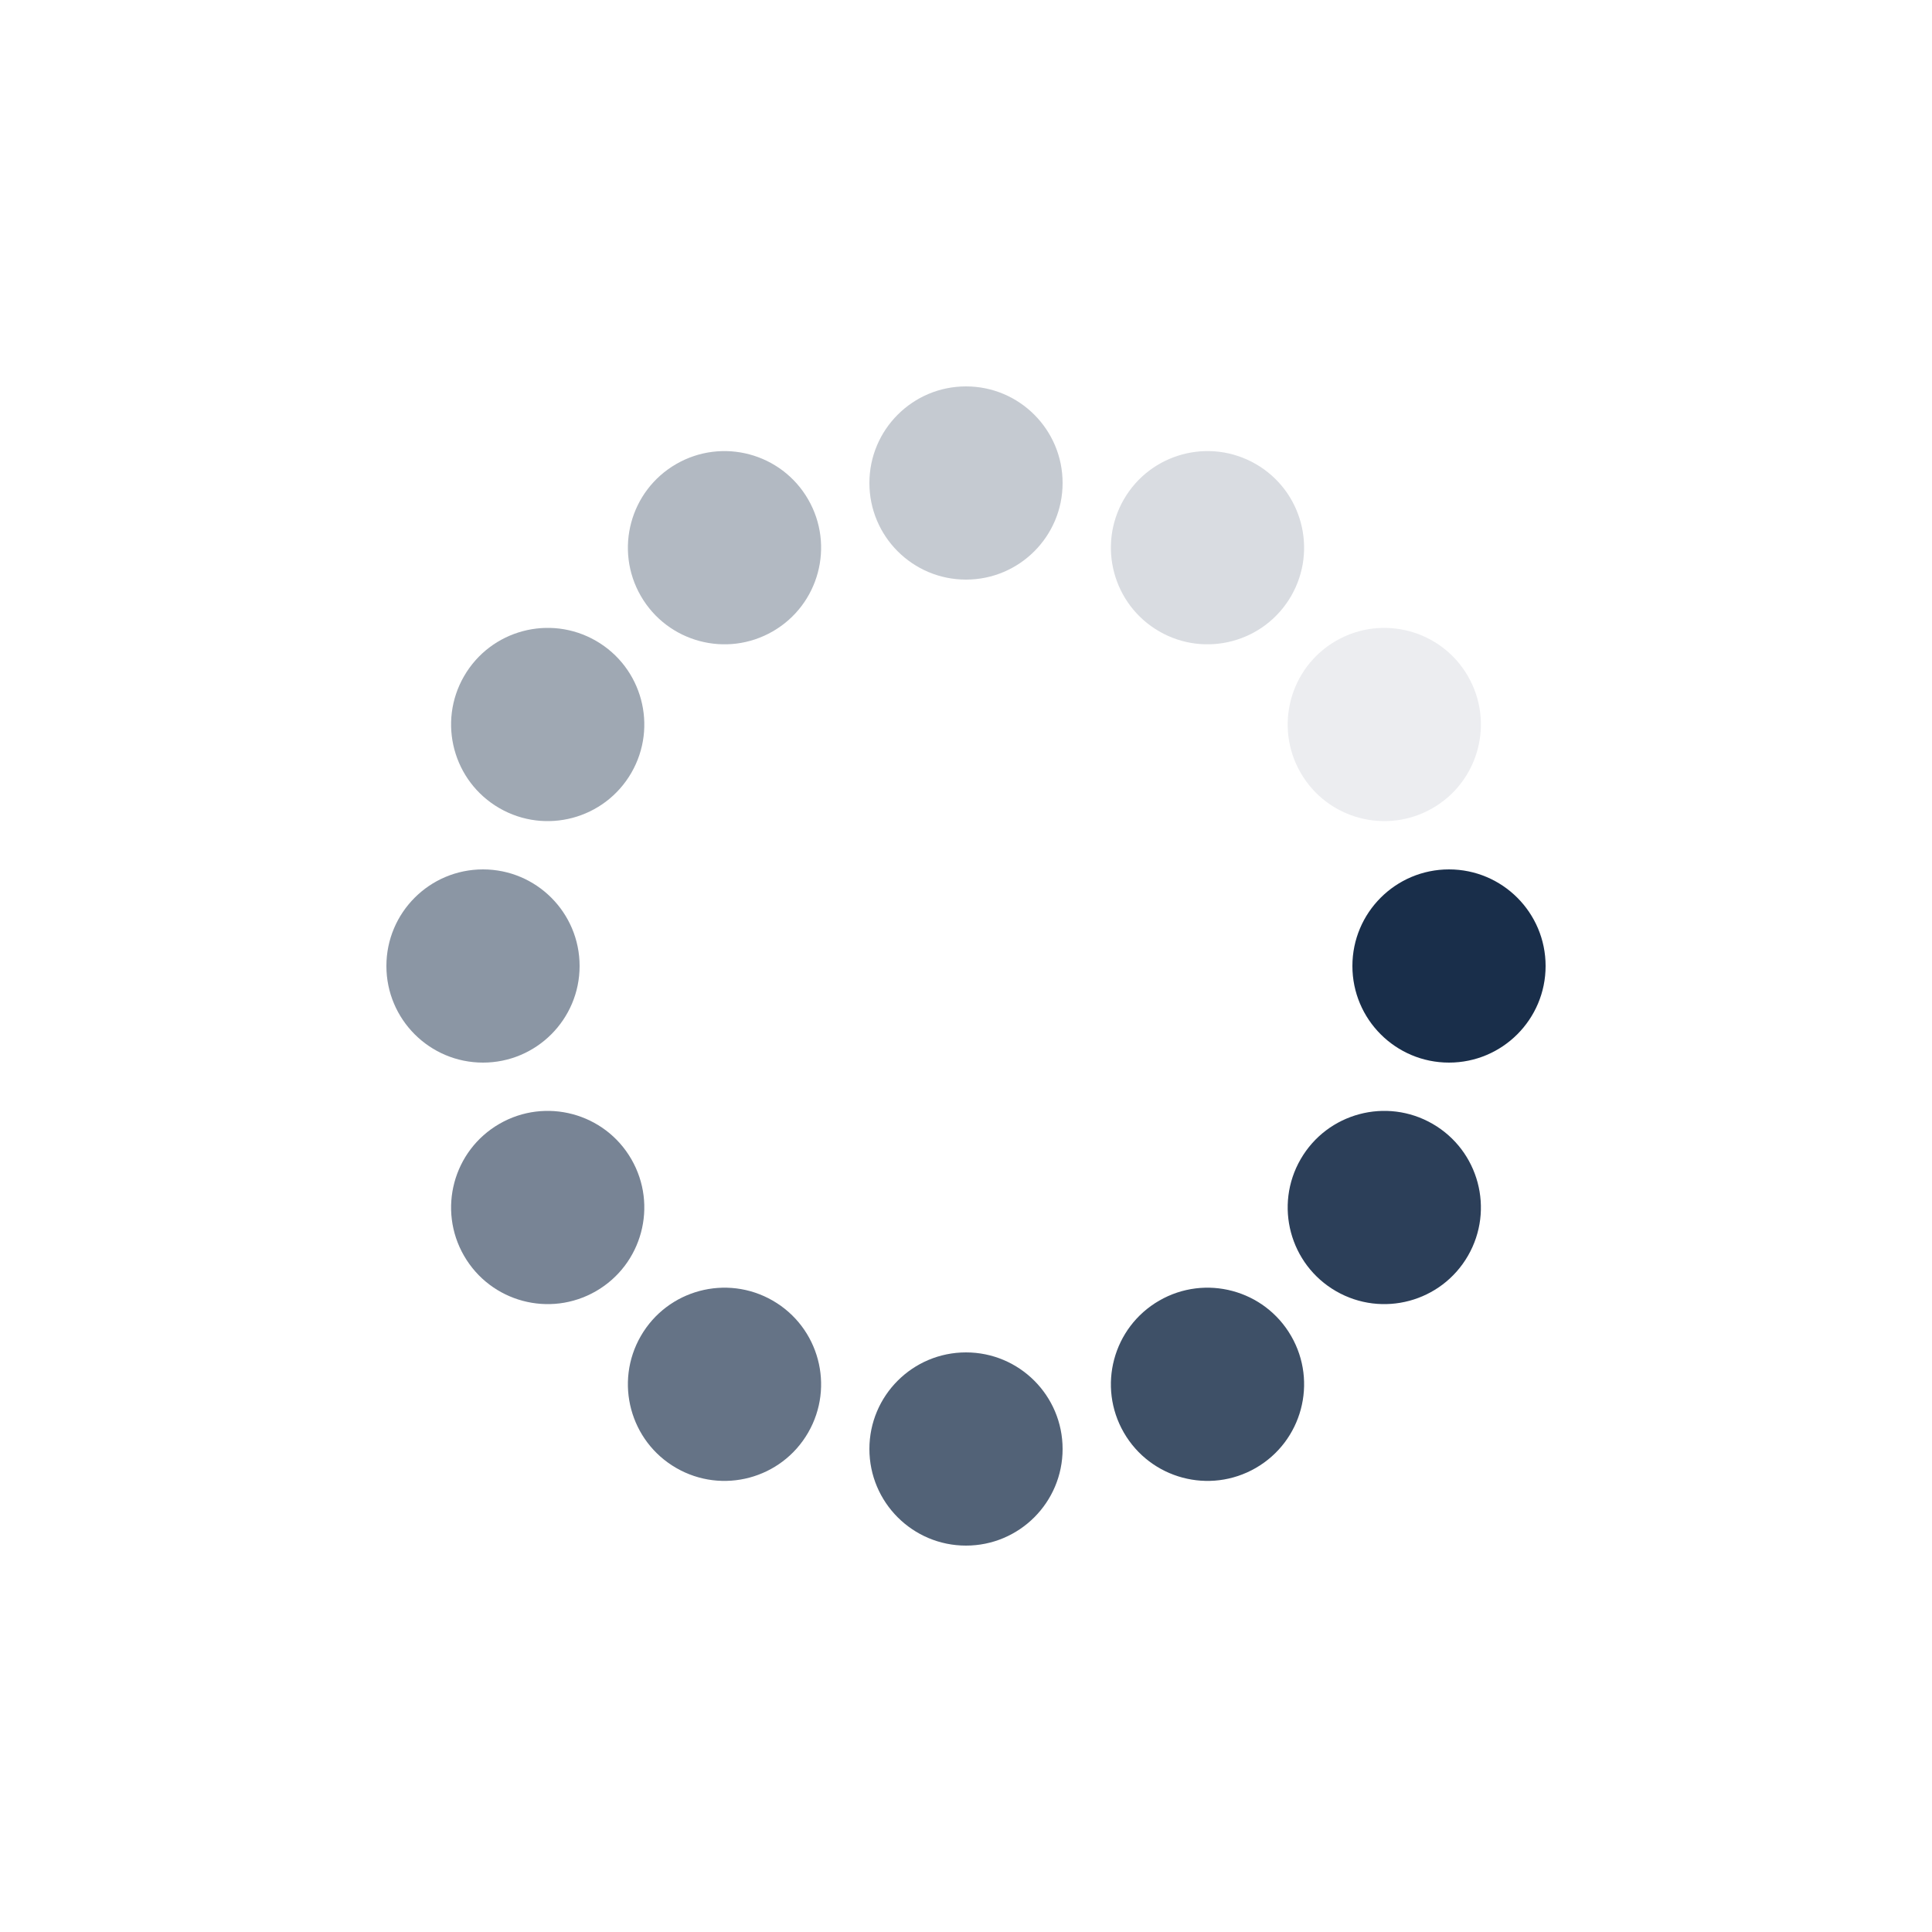 <?xml version="1.0" encoding="utf-8"?>
<svg xmlns="http://www.w3.org/2000/svg" xmlns:xlink="http://www.w3.org/1999/xlink" style="margin: auto; background: rgb(255, 255, 255); display: block; shape-rendering: auto;" width="200px" height="200px" viewBox="0 0 100 100" preserveAspectRatio="xMidYMid">
<g transform="translate(75,50)">
<g transform="rotate(0)">
<circle cx="0" cy="0" r="5" fill="#192E4A" fill-opacity="1">
  <animateTransform attributeName="transform" type="scale" begin="-1.239s" values="1 1;1 1" keyTimes="0;1" dur="1.351s" repeatCount="indefinite"></animateTransform>
  <animate attributeName="fill-opacity" keyTimes="0;1" dur="1.351s" repeatCount="indefinite" values="1;0" begin="-1.239s"></animate>
</circle>
</g>
</g><g transform="translate(71.651,62.5)">
<g transform="rotate(30)">
<circle cx="0" cy="0" r="5" fill="#192E4A" fill-opacity="0.917">
  <animateTransform attributeName="transform" type="scale" begin="-1.126s" values="1 1;1 1" keyTimes="0;1" dur="1.351s" repeatCount="indefinite"></animateTransform>
  <animate attributeName="fill-opacity" keyTimes="0;1" dur="1.351s" repeatCount="indefinite" values="1;0" begin="-1.126s"></animate>
</circle>
</g>
</g><g transform="translate(62.5,71.651)">
<g transform="rotate(60)">s
<circle cx="0" cy="0" r="5" fill="#192E4A" fill-opacity="0.833">
  <animateTransform attributeName="transform" type="scale" begin="-1.014s" values="1 1;1 1" keyTimes="0;1" dur="1.351s" repeatCount="indefinite"></animateTransform>
  <animate attributeName="fill-opacity" keyTimes="0;1" dur="1.351s" repeatCount="indefinite" values="1;0" begin="-1.014s"></animate>
</circle>
</g>
</g><g transform="translate(50,75)">
<g transform="rotate(90)">
<circle cx="0" cy="0" r="5" fill="#192E4A" fill-opacity="0.75">
  <animateTransform attributeName="transform" type="scale" begin="-0.901s" values="1 1;1 1" keyTimes="0;1" dur="1.351s" repeatCount="indefinite"></animateTransform>
  <animate attributeName="fill-opacity" keyTimes="0;1" dur="1.351s" repeatCount="indefinite" values="1;0" begin="-0.901s"></animate>
</circle>
</g>
</g><g transform="translate(37.5,71.651)">
<g transform="rotate(120)">
<circle cx="0" cy="0" r="5" fill="#192E4A" fill-opacity="0.667">
  <animateTransform attributeName="transform" type="scale" begin="-0.788s" values="1 1;1 1" keyTimes="0;1" dur="1.351s" repeatCount="indefinite"></animateTransform>
  <animate attributeName="fill-opacity" keyTimes="0;1" dur="1.351s" repeatCount="indefinite" values="1;0" begin="-0.788s"></animate>
</circle>
</g>
</g><g transform="translate(28.349,62.5)">
<g transform="rotate(150)">
<circle cx="0" cy="0" r="5" fill="#192E4A" fill-opacity="0.583">
  <animateTransform attributeName="transform" type="scale" begin="-0.676s" values="1 1;1 1" keyTimes="0;1" dur="1.351s" repeatCount="indefinite"></animateTransform>
  <animate attributeName="fill-opacity" keyTimes="0;1" dur="1.351s" repeatCount="indefinite" values="1;0" begin="-0.676s"></animate>
</circle>
</g>
</g><g transform="translate(25,50)">
<g transform="rotate(180)">
<circle cx="0" cy="0" r="5" fill="#192E4A" fill-opacity="0.5">
  <animateTransform attributeName="transform" type="scale" begin="-0.563s" values="1 1;1 1" keyTimes="0;1" dur="1.351s" repeatCount="indefinite"></animateTransform>
  <animate attributeName="fill-opacity" keyTimes="0;1" dur="1.351s" repeatCount="indefinite" values="1;0" begin="-0.563s"></animate>
</circle>
</g>
</g><g transform="translate(28.349,37.5)">
<g transform="rotate(210)">
<circle cx="0" cy="0" r="5" fill="#192E4A" fill-opacity="0.417">
  <animateTransform attributeName="transform" type="scale" begin="-0.45s" values="1 1;1 1" keyTimes="0;1" dur="1.351s" repeatCount="indefinite"></animateTransform>
  <animate attributeName="fill-opacity" keyTimes="0;1" dur="1.351s" repeatCount="indefinite" values="1;0" begin="-0.45s"></animate>
</circle>
</g>
</g><g transform="translate(37.5,28.349)">
<g transform="rotate(240)">
<circle cx="0" cy="0" r="5" fill="#192E4A" fill-opacity="0.333">
  <animateTransform attributeName="transform" type="scale" begin="-0.338s" values="1 1;1 1" keyTimes="0;1" dur="1.351s" repeatCount="indefinite"></animateTransform>
  <animate attributeName="fill-opacity" keyTimes="0;1" dur="1.351s" repeatCount="indefinite" values="1;0" begin="-0.338s"></animate>
</circle>
</g>
</g><g transform="translate(50,25)">
<g transform="rotate(270)">
<circle cx="0" cy="0" r="5" fill="#192E4A" fill-opacity="0.25">
  <animateTransform attributeName="transform" type="scale" begin="-0.225s" values="1 1;1 1" keyTimes="0;1" dur="1.351s" repeatCount="indefinite"></animateTransform>
  <animate attributeName="fill-opacity" keyTimes="0;1" dur="1.351s" repeatCount="indefinite" values="1;0" begin="-0.225s"></animate>
</circle>
</g>
</g><g transform="translate(62.5,28.349)">
<g transform="rotate(300)">
<circle cx="0" cy="0" r="5" fill="#192E4A" fill-opacity="0.167">
  <animateTransform attributeName="transform" type="scale" begin="-0.113s" values="1 1;1 1" keyTimes="0;1" dur="1.351s" repeatCount="indefinite"></animateTransform>
  <animate attributeName="fill-opacity" keyTimes="0;1" dur="1.351s" repeatCount="indefinite" values="1;0" begin="-0.113s"></animate>
</circle>
</g>
</g><g transform="translate(71.651,37.5)">
<g transform="rotate(330)">
<circle cx="0" cy="0" r="5" fill="#192E4A" fill-opacity="0.083">
  <animateTransform attributeName="transform" type="scale" begin="0s" values="1 1;1 1" keyTimes="0;1" dur="1.351s" repeatCount="indefinite"></animateTransform>
  <animate attributeName="fill-opacity" keyTimes="0;1" dur="1.351s" repeatCount="indefinite" values="1;0" begin="0s"></animate>
</circle>
</g>
</g>
<!-- [ldio] generated by https://loading.io/ --></svg>